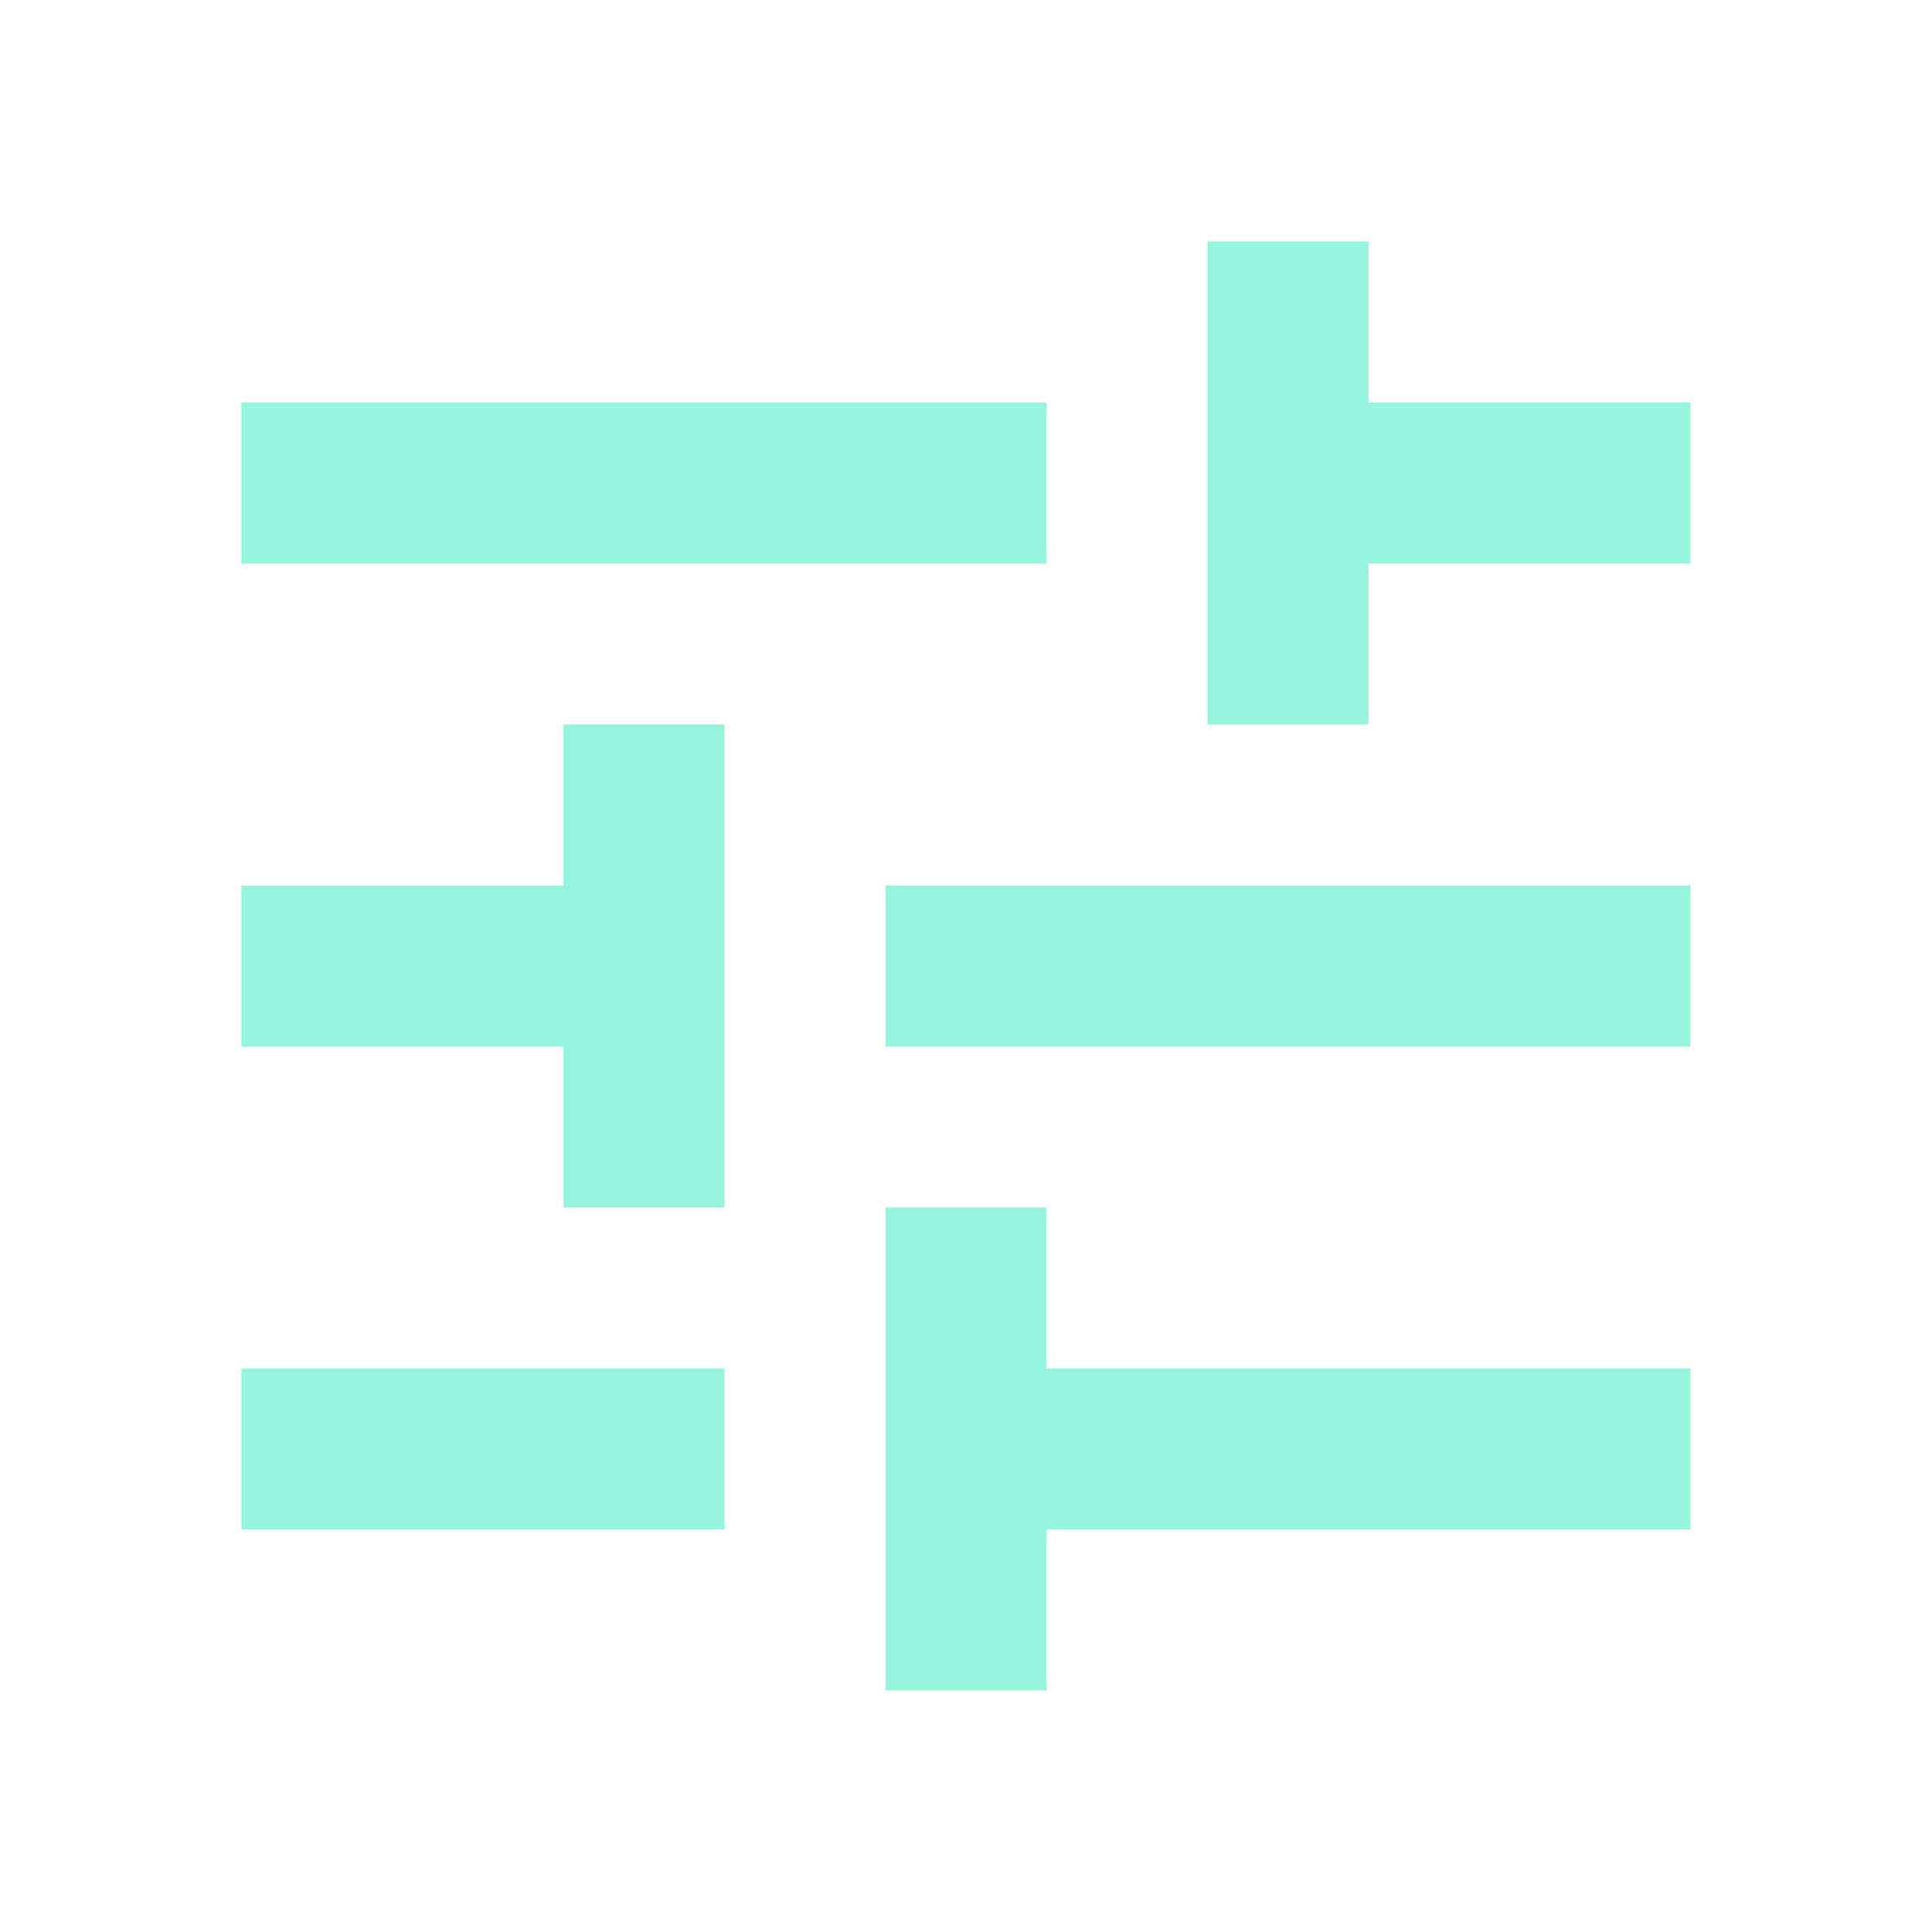 <svg width="48" height="48" viewBox="0 0 48 48" fill="none" xmlns="http://www.w3.org/2000/svg">
<mask id="mask0_141_1207" style="mask-type:alpha" maskUnits="userSpaceOnUse" x="0" y="0" width="48" height="48">
<rect width="48" height="48" fill="#D9D9D9"/>
</mask>
<g mask="url(#mask0_141_1207)">
<path d="M22 42V30H26V34H42V38H26V42H22ZM6 38V34H18V38H6ZM14 30V26H6V22H14V18H18V30H14ZM22 26V22H42V26H22ZM30 18V6H34V10H42V14H34V18H30ZM6 14V10H26V14H6Z" fill="#95F4DE"/>
</g>
</svg>
